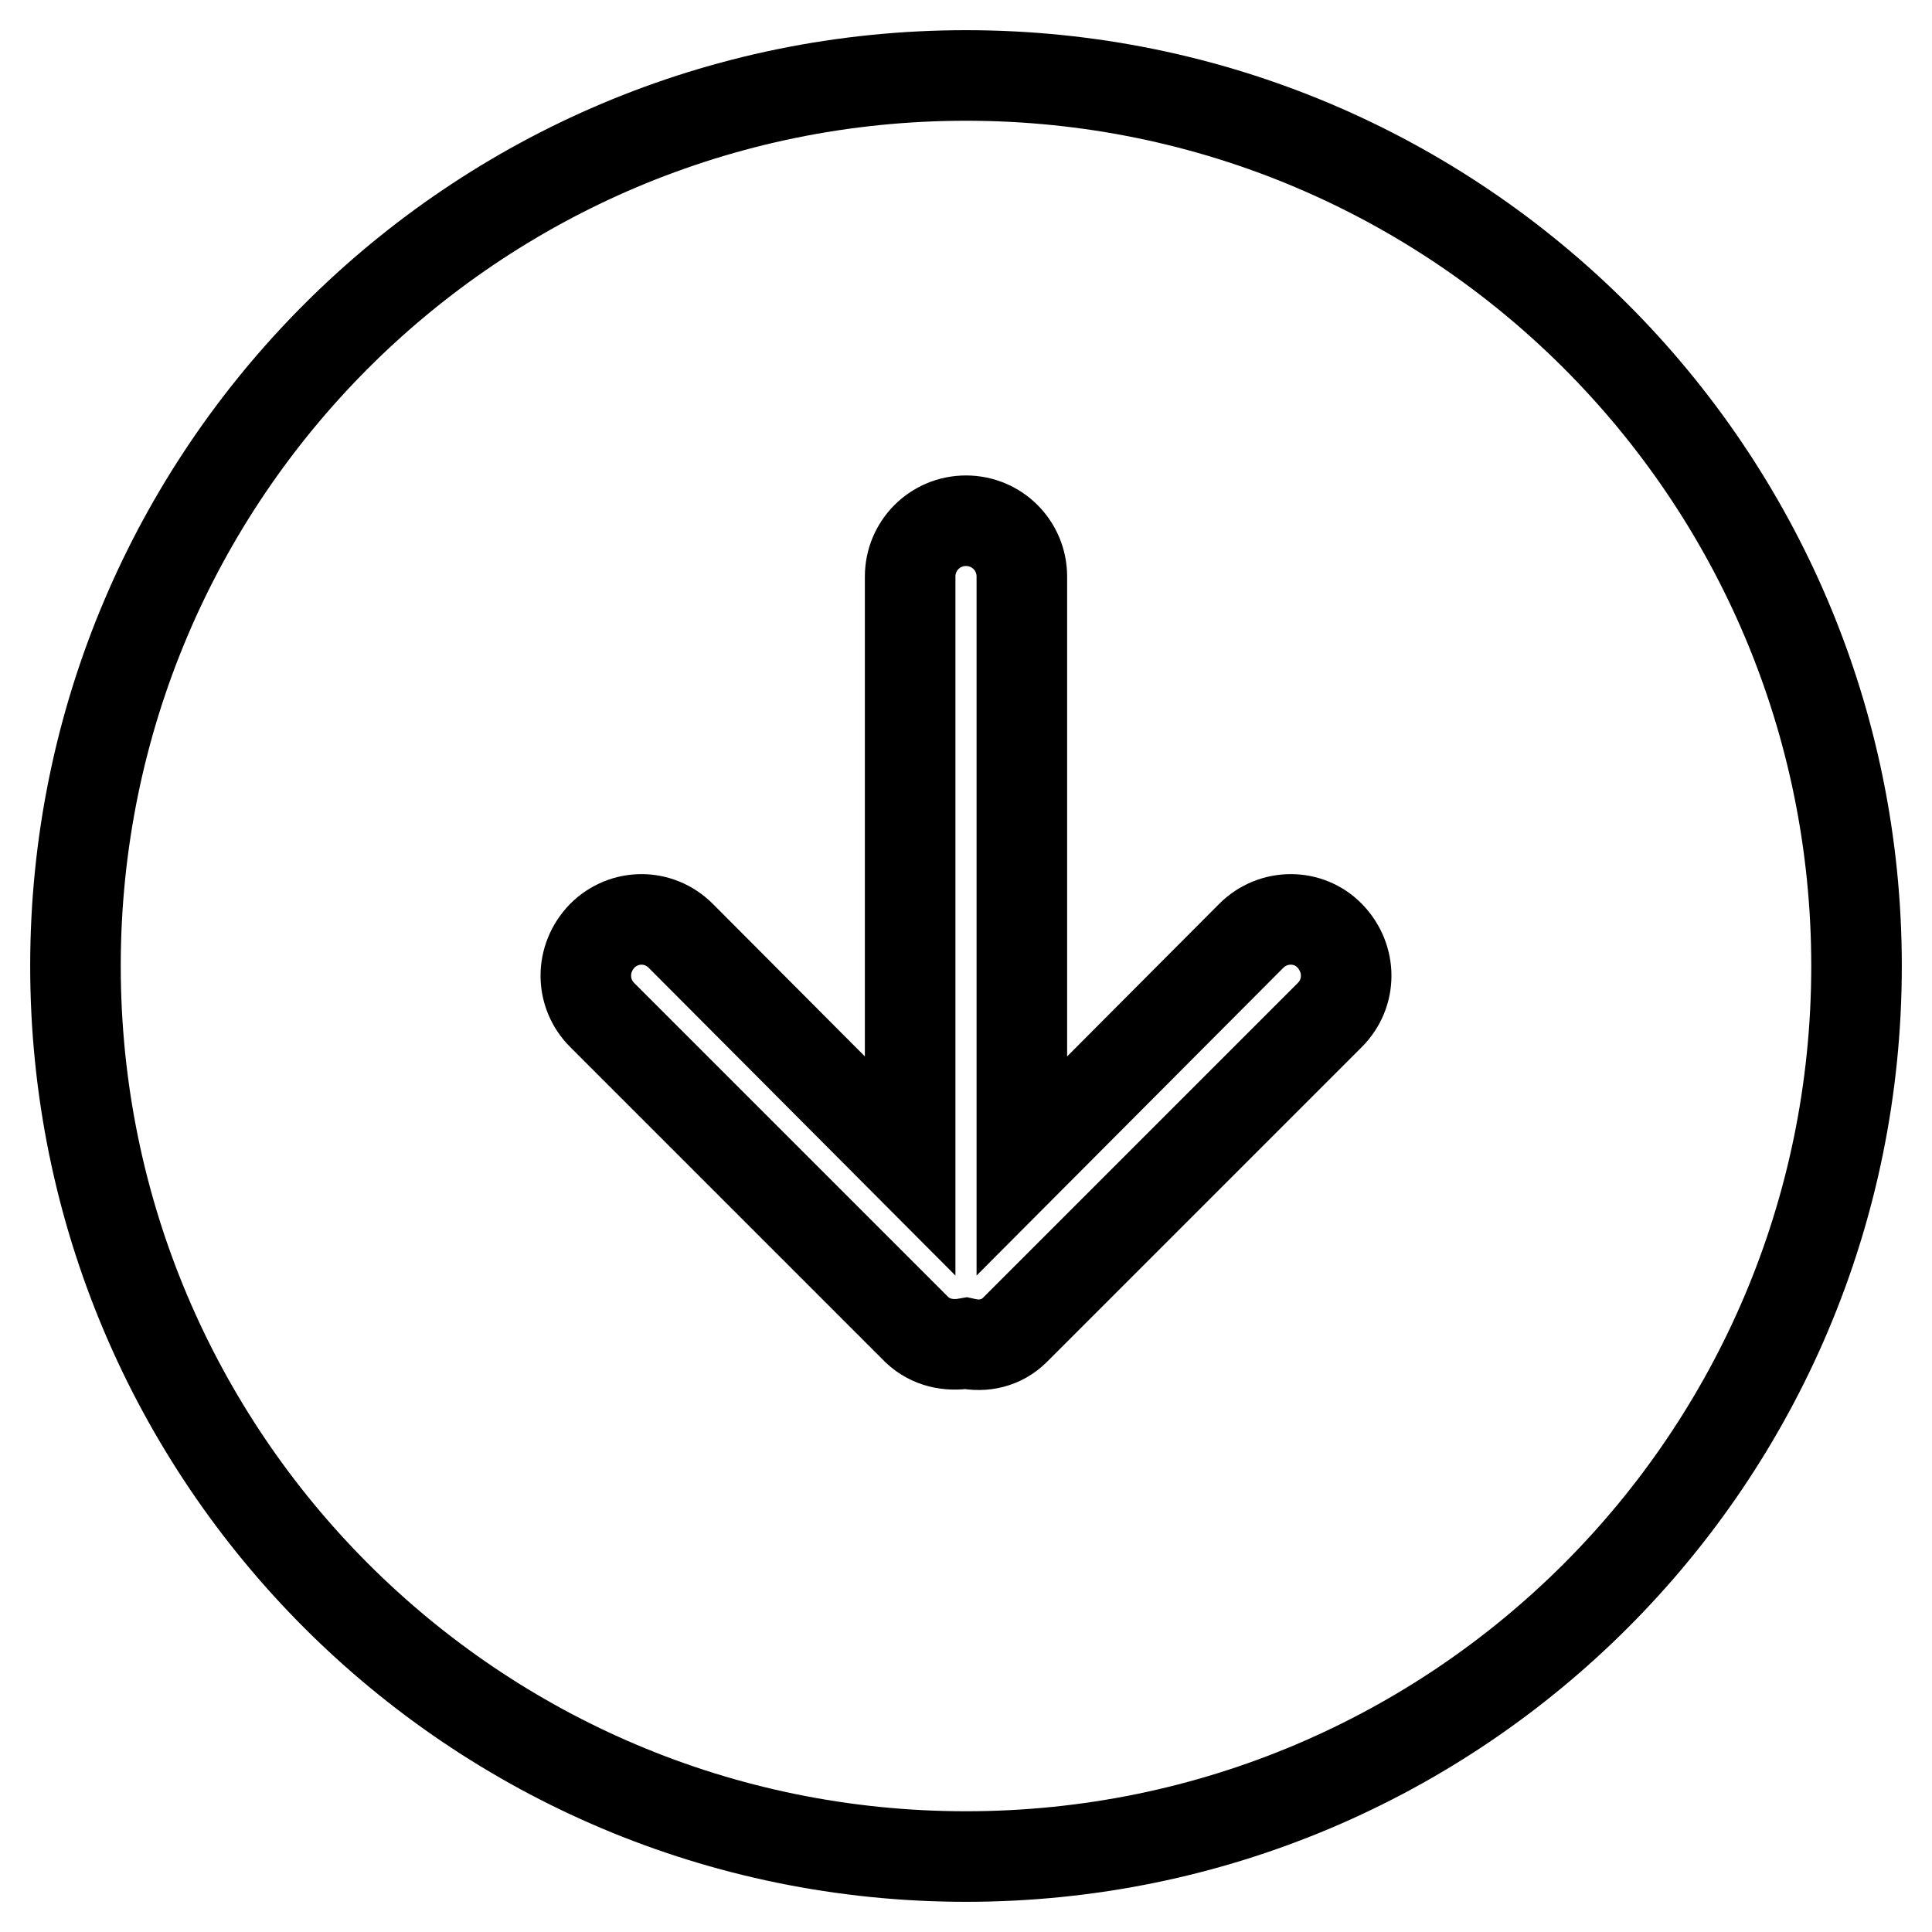 <?xml version="1.0" encoding="utf-8"?>
<!-- Svg Vector Icons : http://www.onlinewebfonts.com/icon -->
<!DOCTYPE svg PUBLIC "-//W3C//DTD SVG 1.1//EN" "http://www.w3.org/Graphics/SVG/1.1/DTD/svg11.dtd">
<svg version="1.1" xmlns="http://www.w3.org/2000/svg" xmlns:xlink="http://www.w3.org/1999/xlink" x="0px" y="0px" viewBox="0 0 256 256" enable-background="new 0 0 256 256" xml:space="preserve">
<g> <path stroke-width="12" fill-opacity="0" stroke="#000000"  d="M176.2,134.5l-41.7,41.7c-1.8,1.8-4.2,2.3-6.5,1.8c-2.3,0.4-4.7-0.1-6.5-1.8l-41.7-41.7 c-2.9-2.9-2.9-7.5,0-10.5c2.9-2.9,7.5-2.9,10.4,0l30.4,30.5V76.4c0-4.1,3.3-7.4,7.4-7.4c4.1,0,7.4,3.3,7.4,7.4v78.1l30.4-30.5 c2.9-2.9,7.6-2.9,10.4,0C179.1,127,179.1,131.6,176.2,134.5L176.2,134.5z M128,10C62.8,10,10,62.8,10,128s52.8,118,118,118 c65.2,0,118-52.8,118-118S193.2,10,128,10L128,10z"/></g>
</svg>